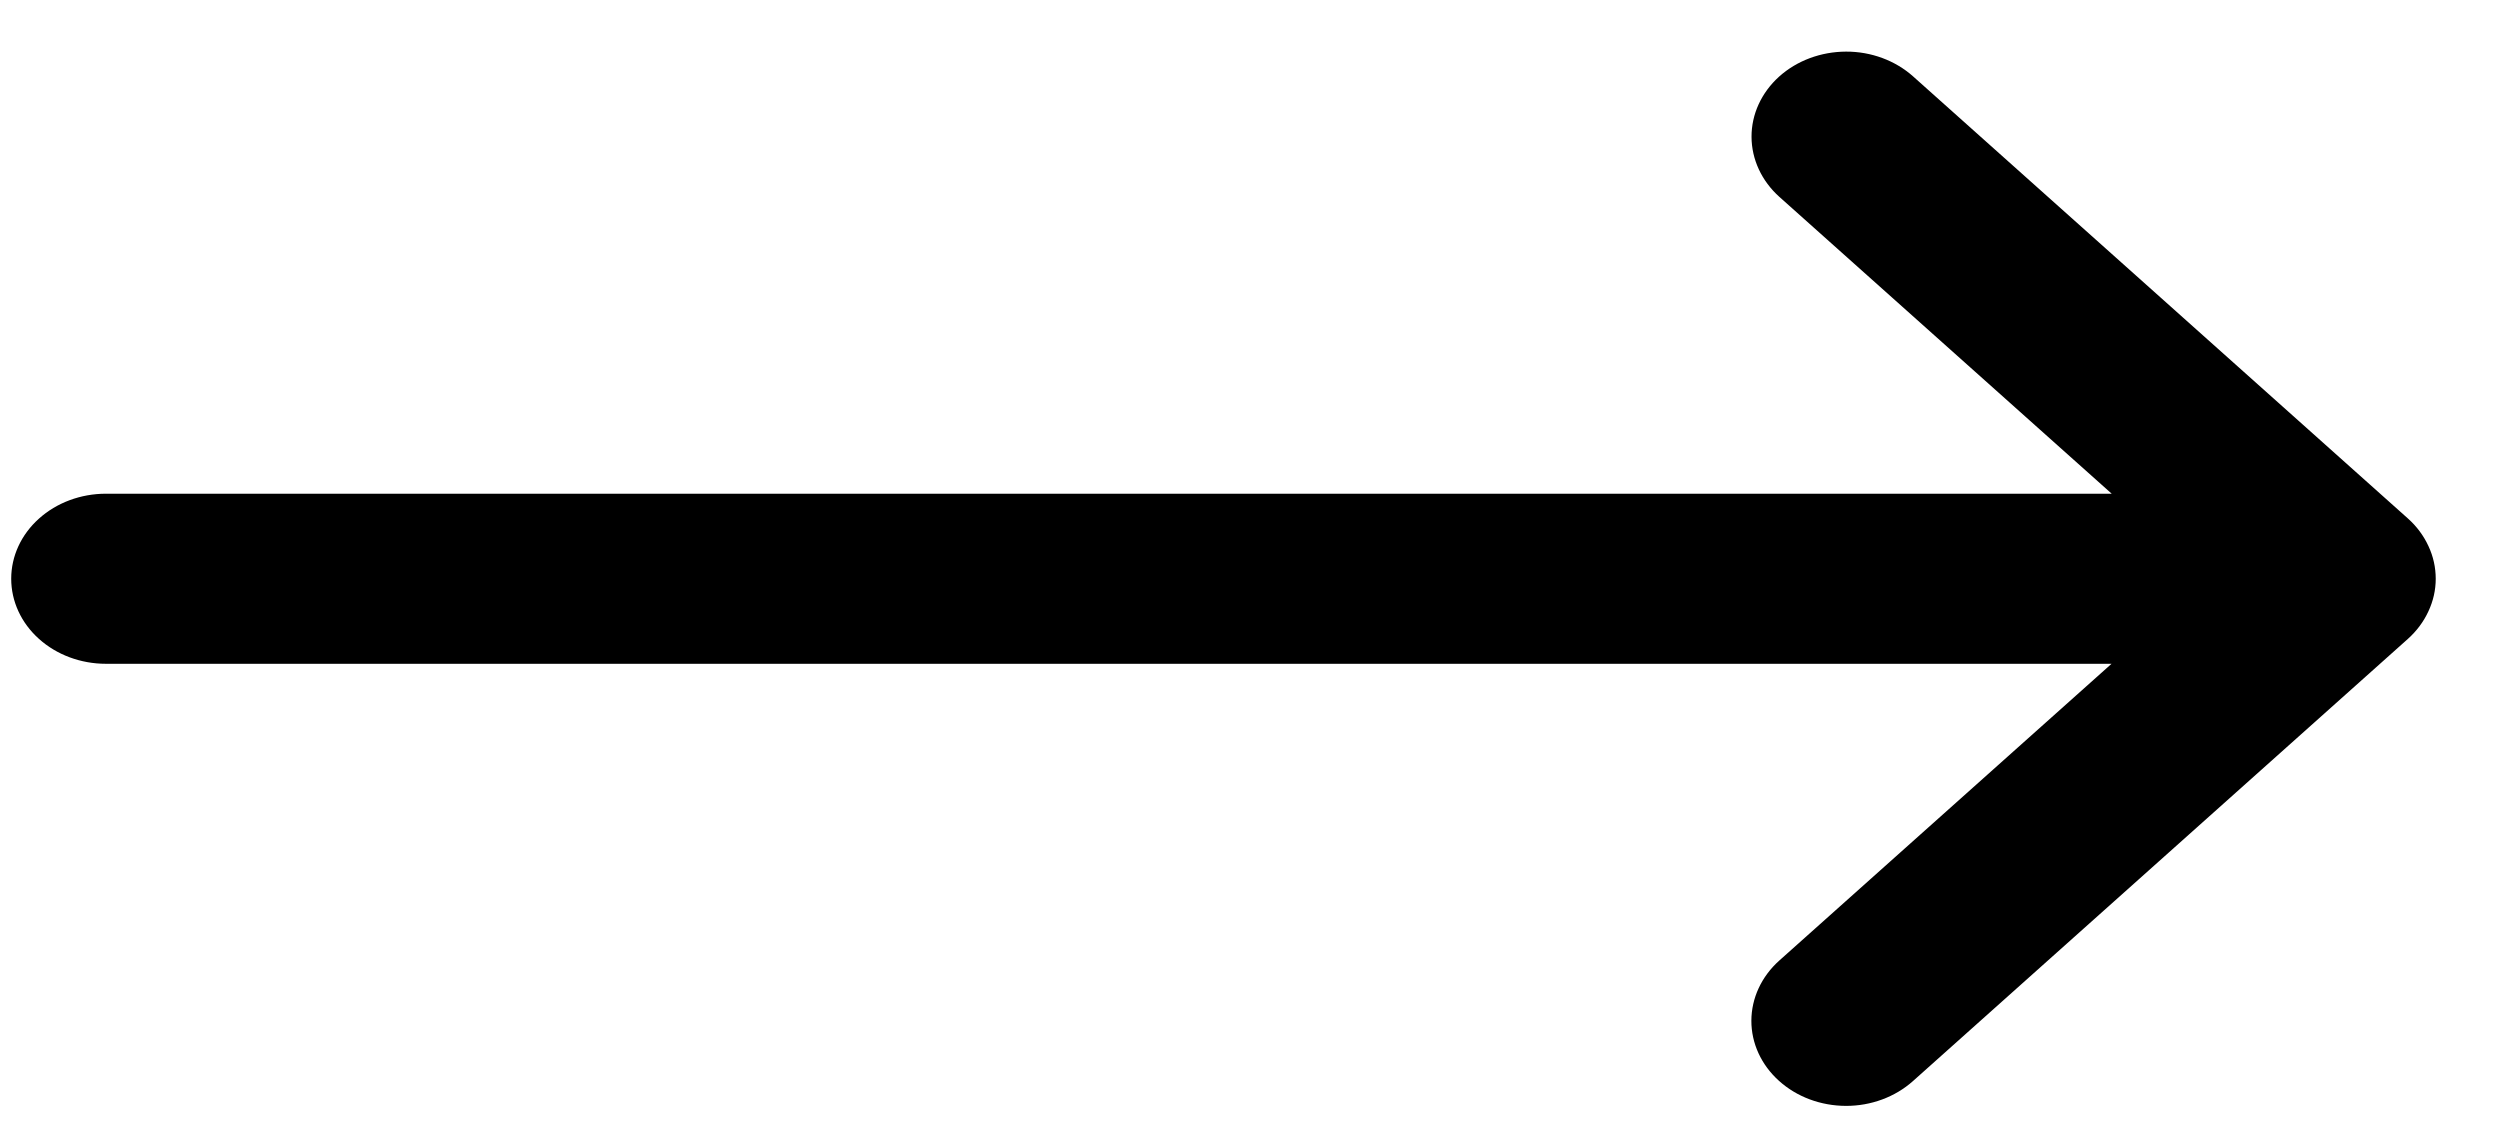 <svg width="31" height="14" viewBox="0 0 31 14" fill="none" xmlns="http://www.w3.org/2000/svg">
<path d="M29.858 6.429L23.722 0.947C23.501 0.75 23.202 0.639 22.891 0.64C22.579 0.641 22.281 0.752 22.061 0.95C21.841 1.149 21.718 1.417 21.719 1.697C21.72 1.976 21.844 2.244 22.065 2.442L26.185 6.122H1.313C1.002 6.122 0.703 6.233 0.483 6.431C0.262 6.629 0.139 6.897 0.139 7.176C0.139 7.456 0.262 7.724 0.483 7.922C0.703 8.12 1.002 8.231 1.313 8.231H26.183L22.063 11.911C21.842 12.109 21.718 12.377 21.717 12.656C21.716 12.936 21.839 13.204 22.059 13.402C22.279 13.601 22.577 13.712 22.889 13.713C23.2 13.714 23.499 13.603 23.72 13.406L29.856 7.924C29.966 7.826 30.053 7.709 30.112 7.581C30.172 7.453 30.203 7.316 30.203 7.177C30.203 7.038 30.173 6.9 30.113 6.772C30.054 6.644 29.968 6.527 29.858 6.429Z" fill="black"/>
</svg>
